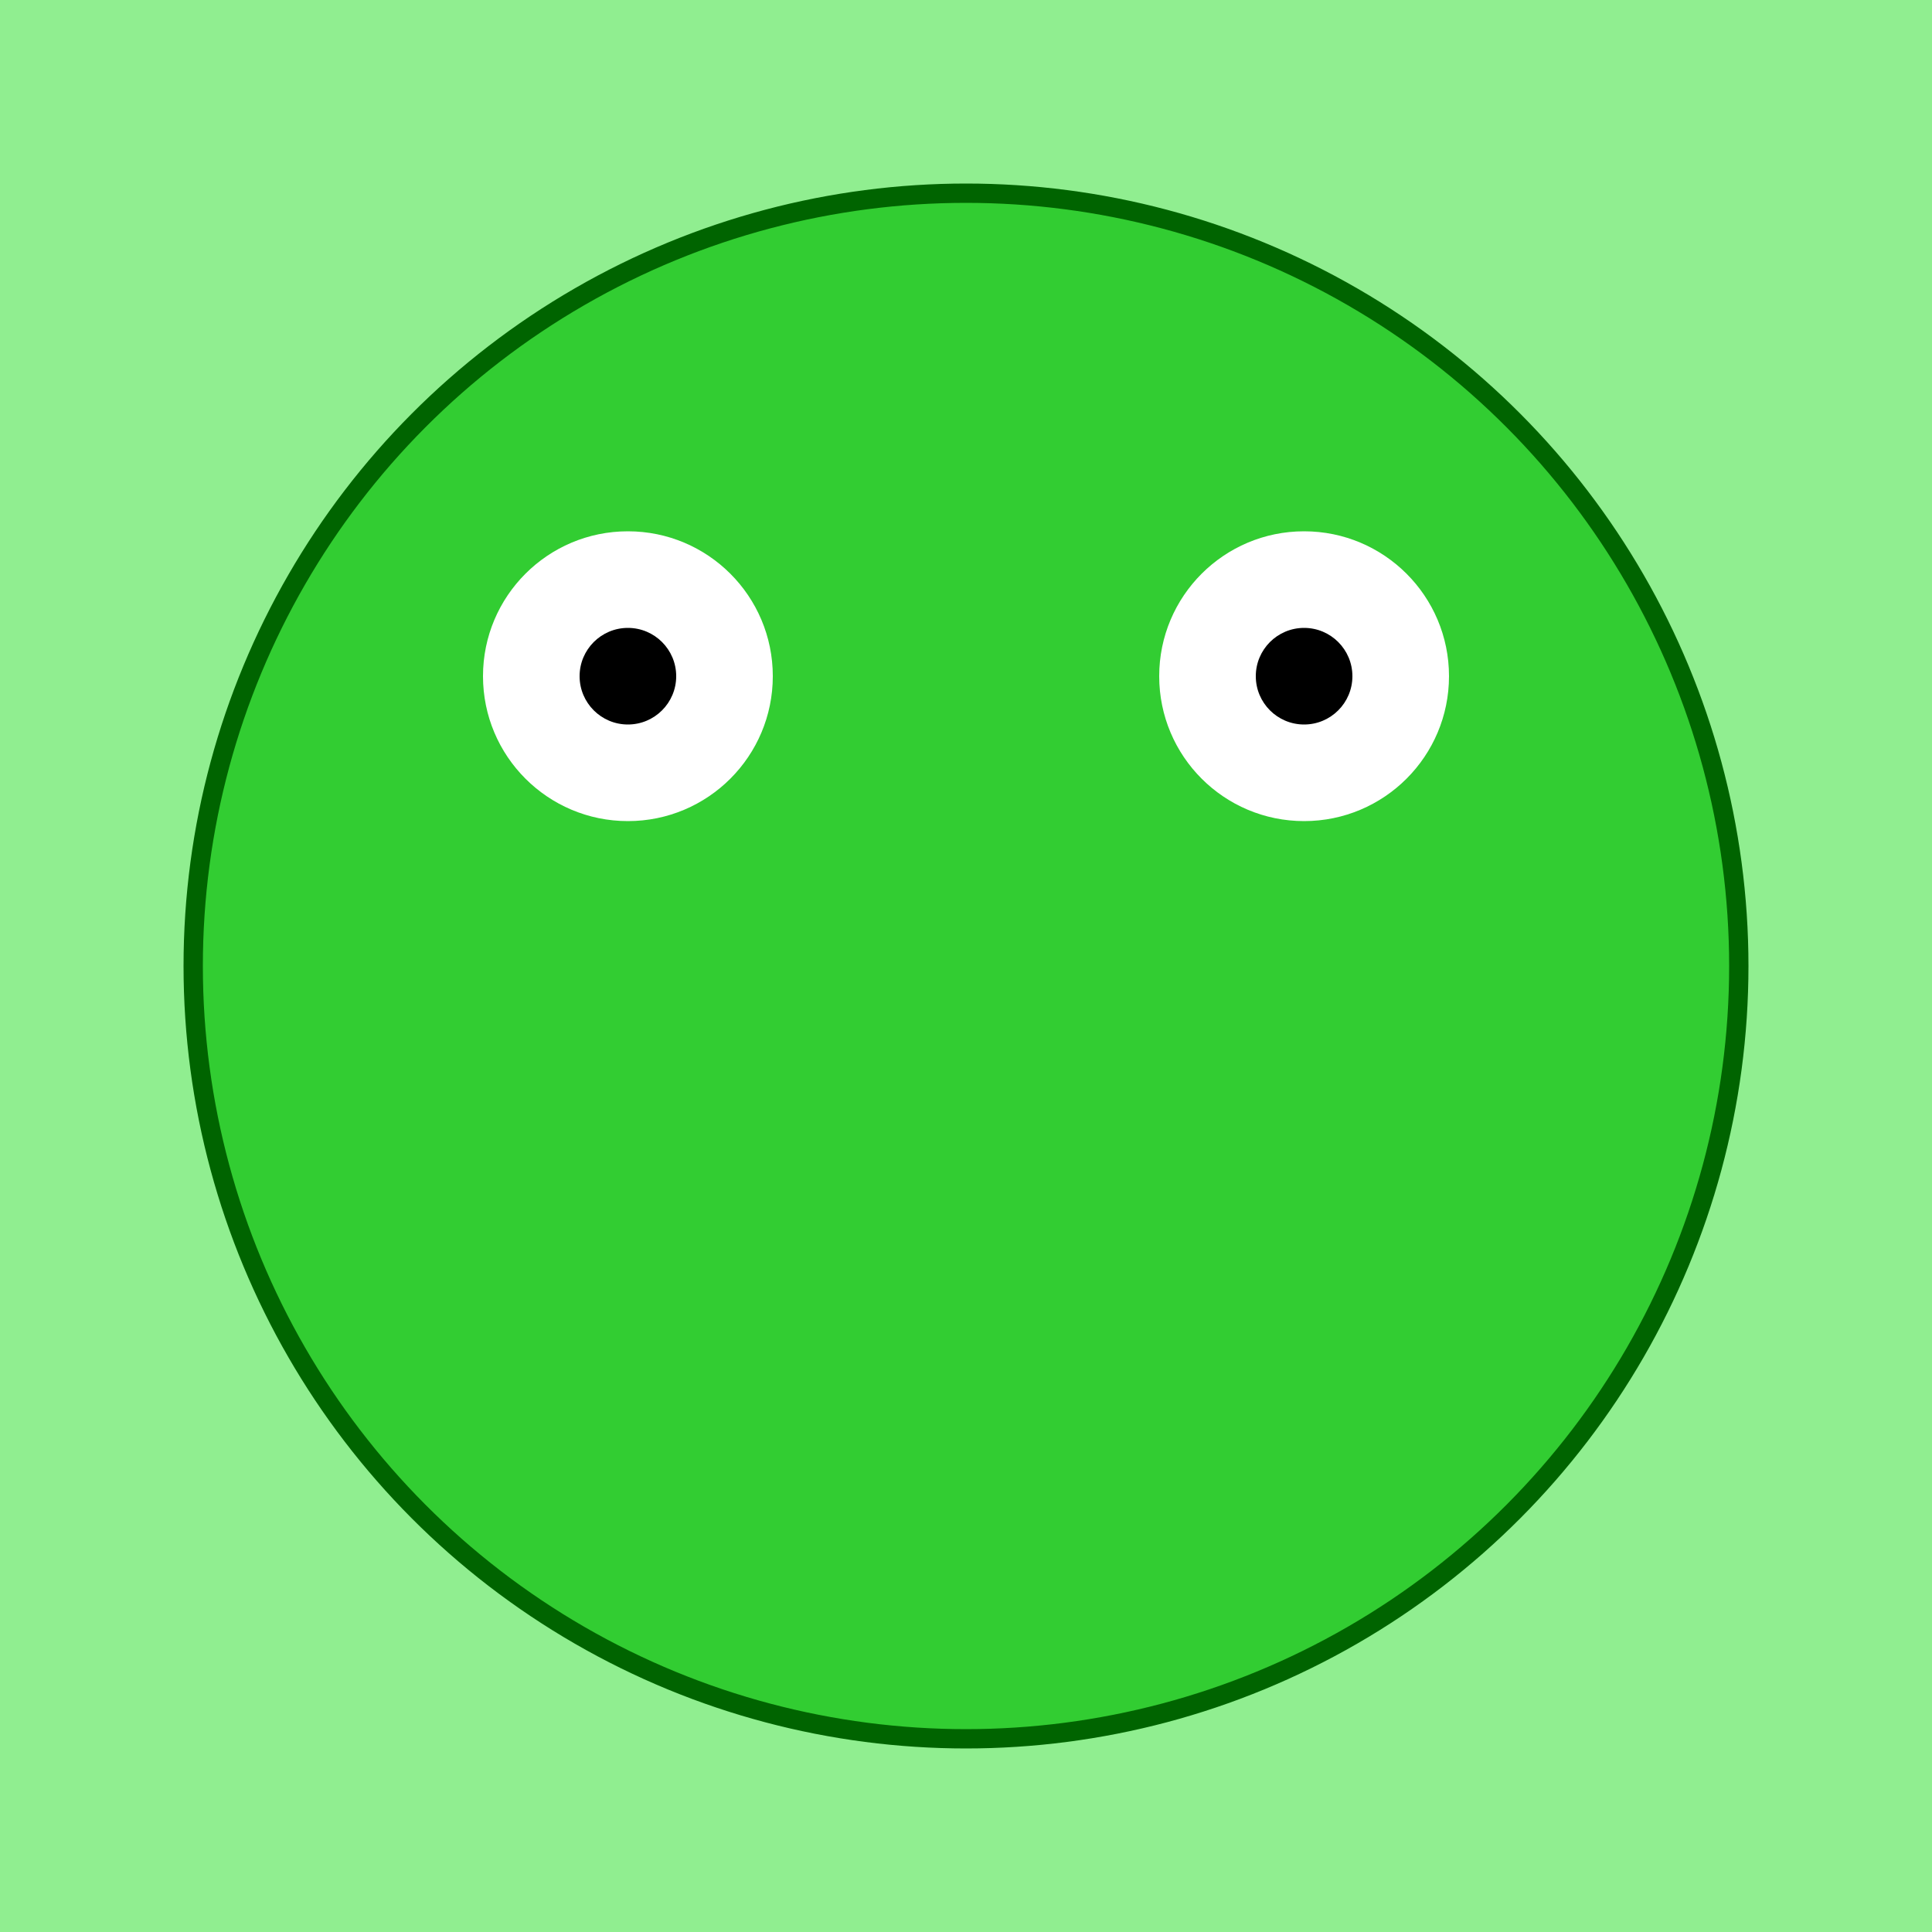 <svg width="200" height="200" xmlns="http://www.w3.org/2000/svg">
  <style>
    .background { fill: lightgreen; }
    .froge { fill: limegreen; stroke: darkgreen; stroke-width: 2; }
    .eyes { fill: white; }
    .pupil { fill: black; }
  </style>
  <rect class="background" width="100%" height="100%"/>
  <circle class="froge" cx="100" cy="100" r="80"/>
  <circle class="eyes" cx="65" cy="70" r="15"/>
  <circle class="eyes" cx="135" cy="70" r="15"/>
  <circle class="pupil" cx="65" cy="70" r="5"/>
  <circle class="pupil" cx="135" cy="70" r="5"/>
</svg>